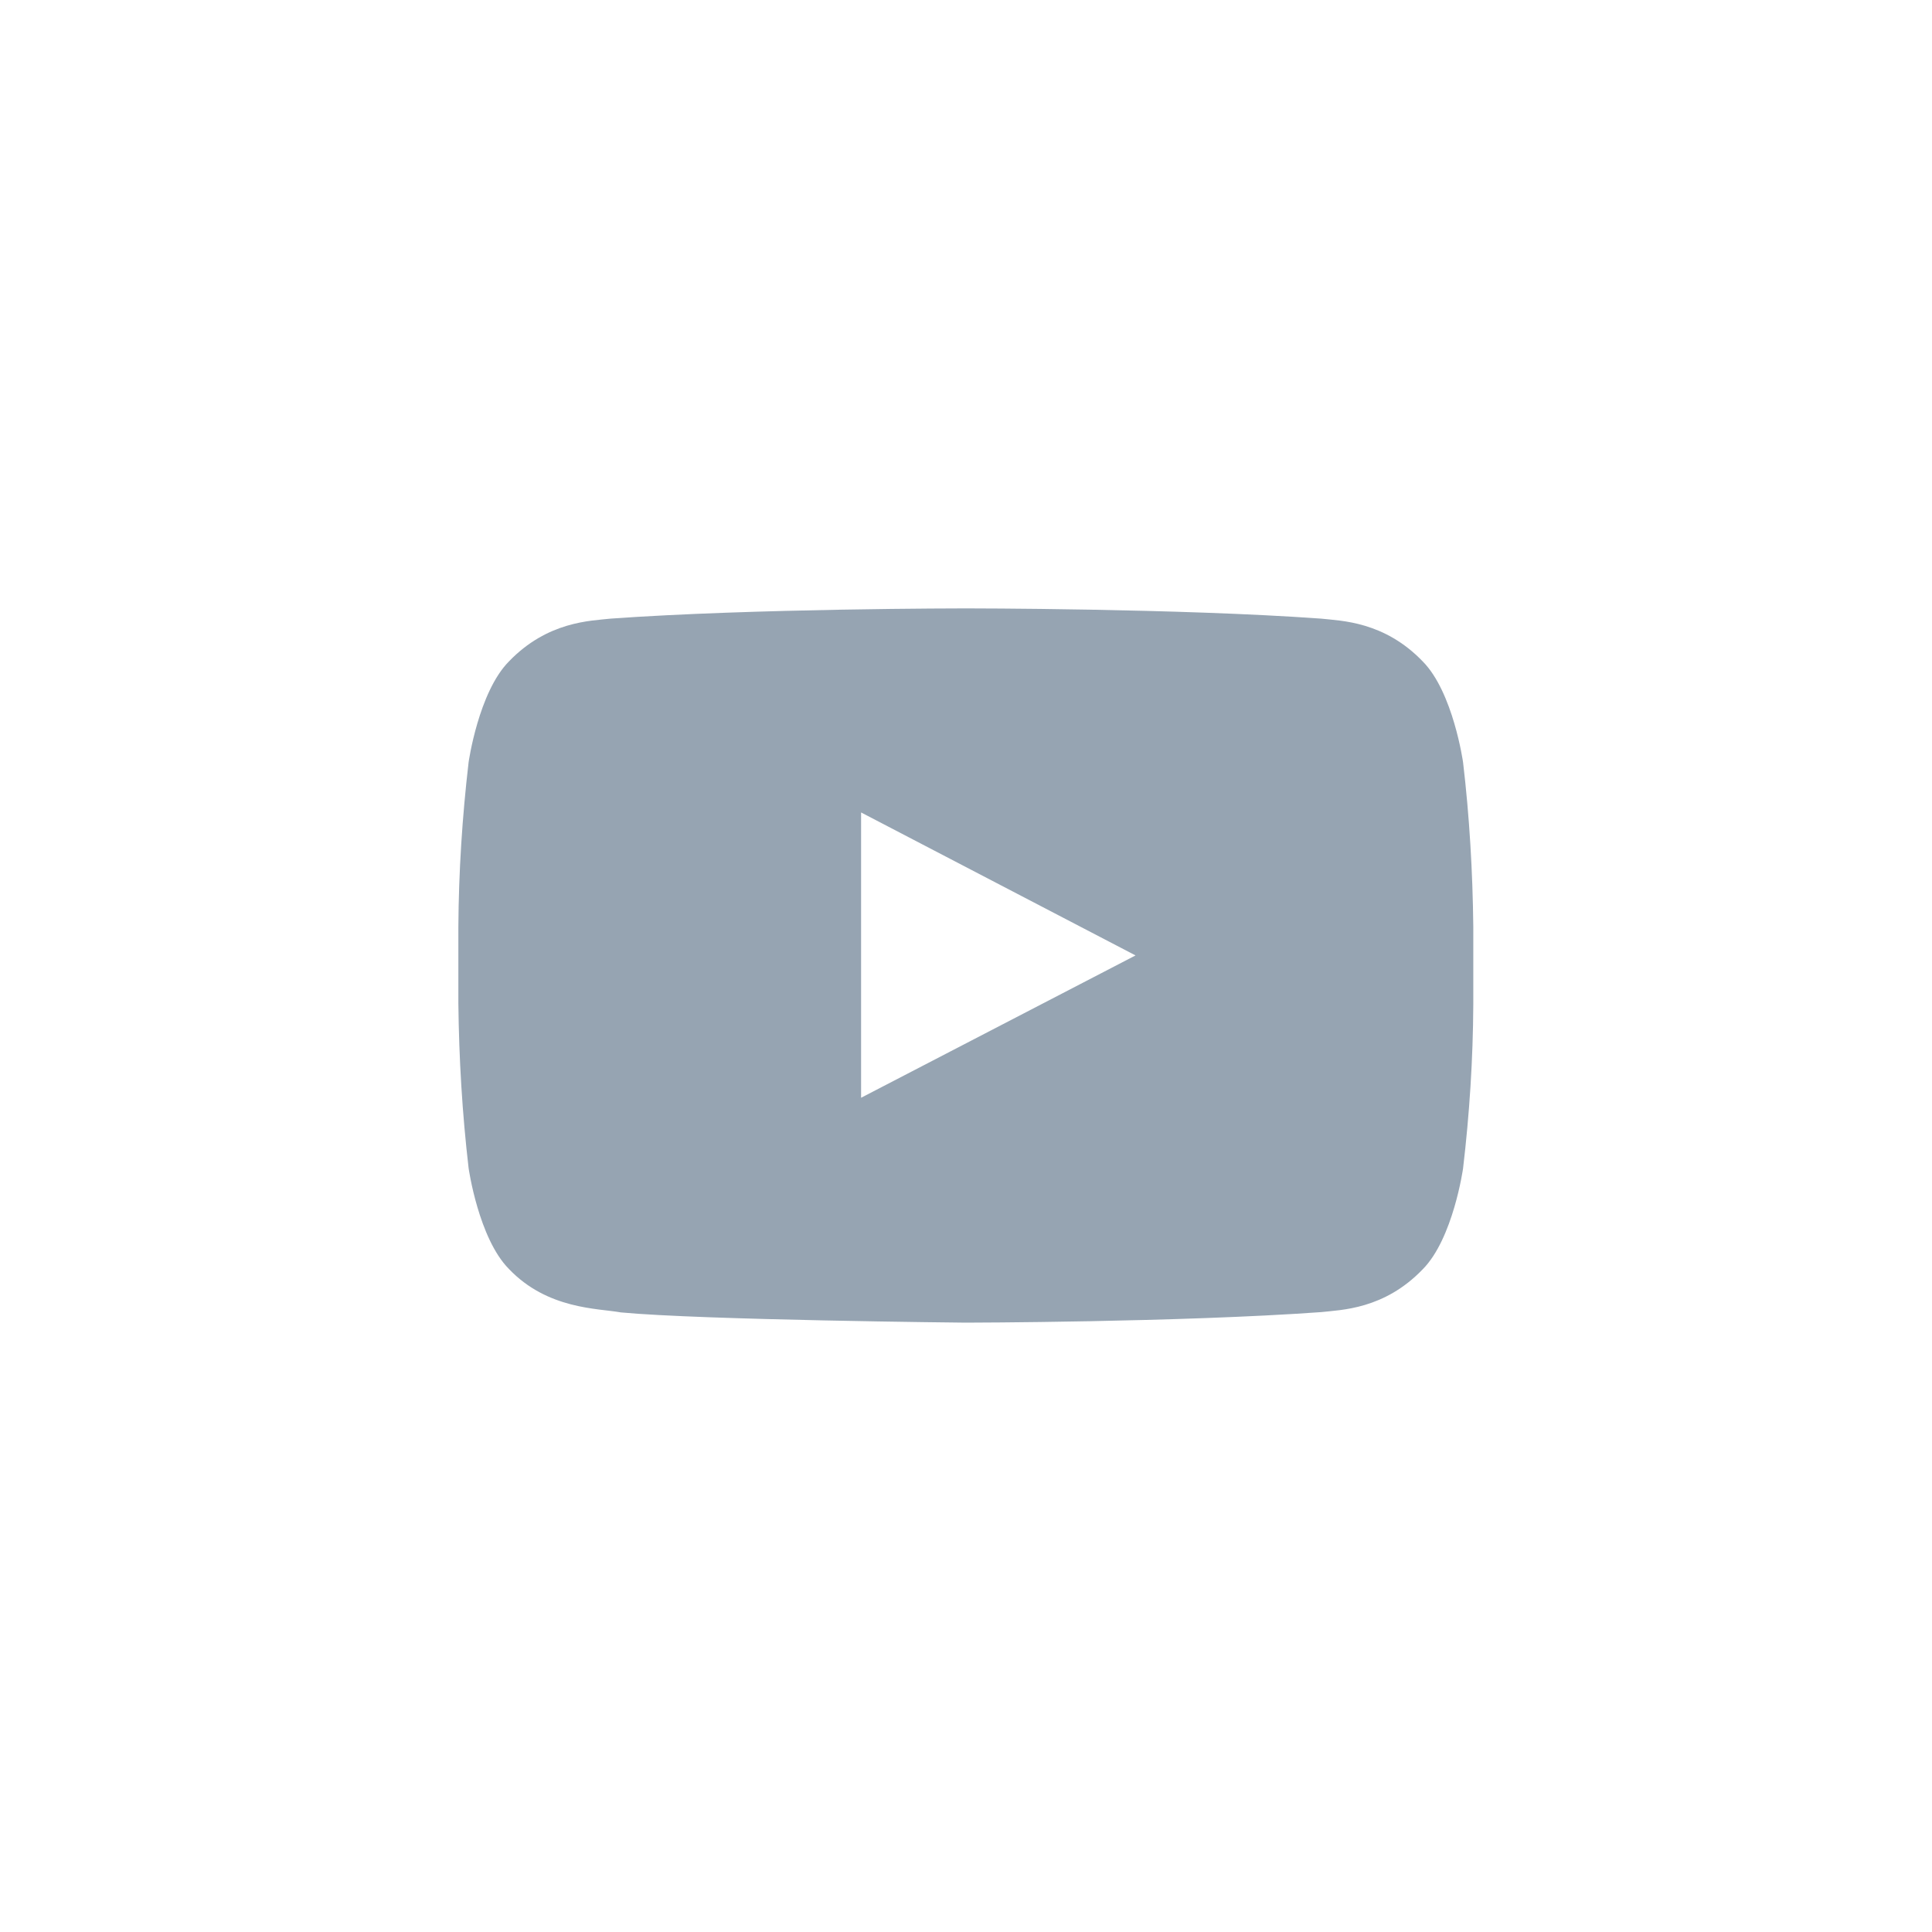 <?xml version="1.0" encoding="UTF-8"?>
<svg width="40px" height="40px" viewBox="0 0 40 40" version="1.1" xmlns="http://www.w3.org/2000/svg" xmlns:xlink="http://www.w3.org/1999/xlink">
    <!-- Generator: Sketch 52.2 (67145) - http://www.bohemiancoding.com/sketch -->
    <title>icon-yt</title>
    <desc>Created with Sketch.</desc>
    <g id="icon-yt" stroke="none" stroke-width="1" fill="none" fill-rule="evenodd">
        <g transform="translate(9, 12)" fill="#96A4B2" fill-rule="nonzero" id="Path-2">
            <path d="M21.503,8.795 C21.497,9.934 21.424,11.066 21.291,12.192 C21.291,12.192 21.086,13.642 20.457,14.278 C19.656,15.113 18.762,15.119 18.351,15.166 C15.411,15.377 10.993,15.384 10.993,15.384 C10.993,15.384 5.53,15.331 3.854,15.172 C3.384,15.086 2.338,15.113 1.536,14.272 C0.907,13.636 0.702,12.185 0.702,12.185 C0.57,11.053 0.503,9.921 0.49,8.781 L0.49,7.185 C0.497,6.046 0.57,4.914 0.702,3.781 C0.702,3.781 0.907,2.331 1.536,1.695 C2.338,0.861 3.232,0.854 3.642,0.808 C6.583,0.596 10.993,0.596 10.993,0.596 L11,0.596 C11,0.596 15.411,0.596 18.351,0.808 C18.762,0.854 19.656,0.861 20.457,1.695 C21.086,2.331 21.291,3.781 21.291,3.781 C21.424,4.907 21.49,6.046 21.503,7.185 L21.503,8.795 Z M8.828,10.728 L14.51,7.781 L8.828,4.821 L8.828,10.728 Z"></path>
        </g>
    </g>
</svg>
